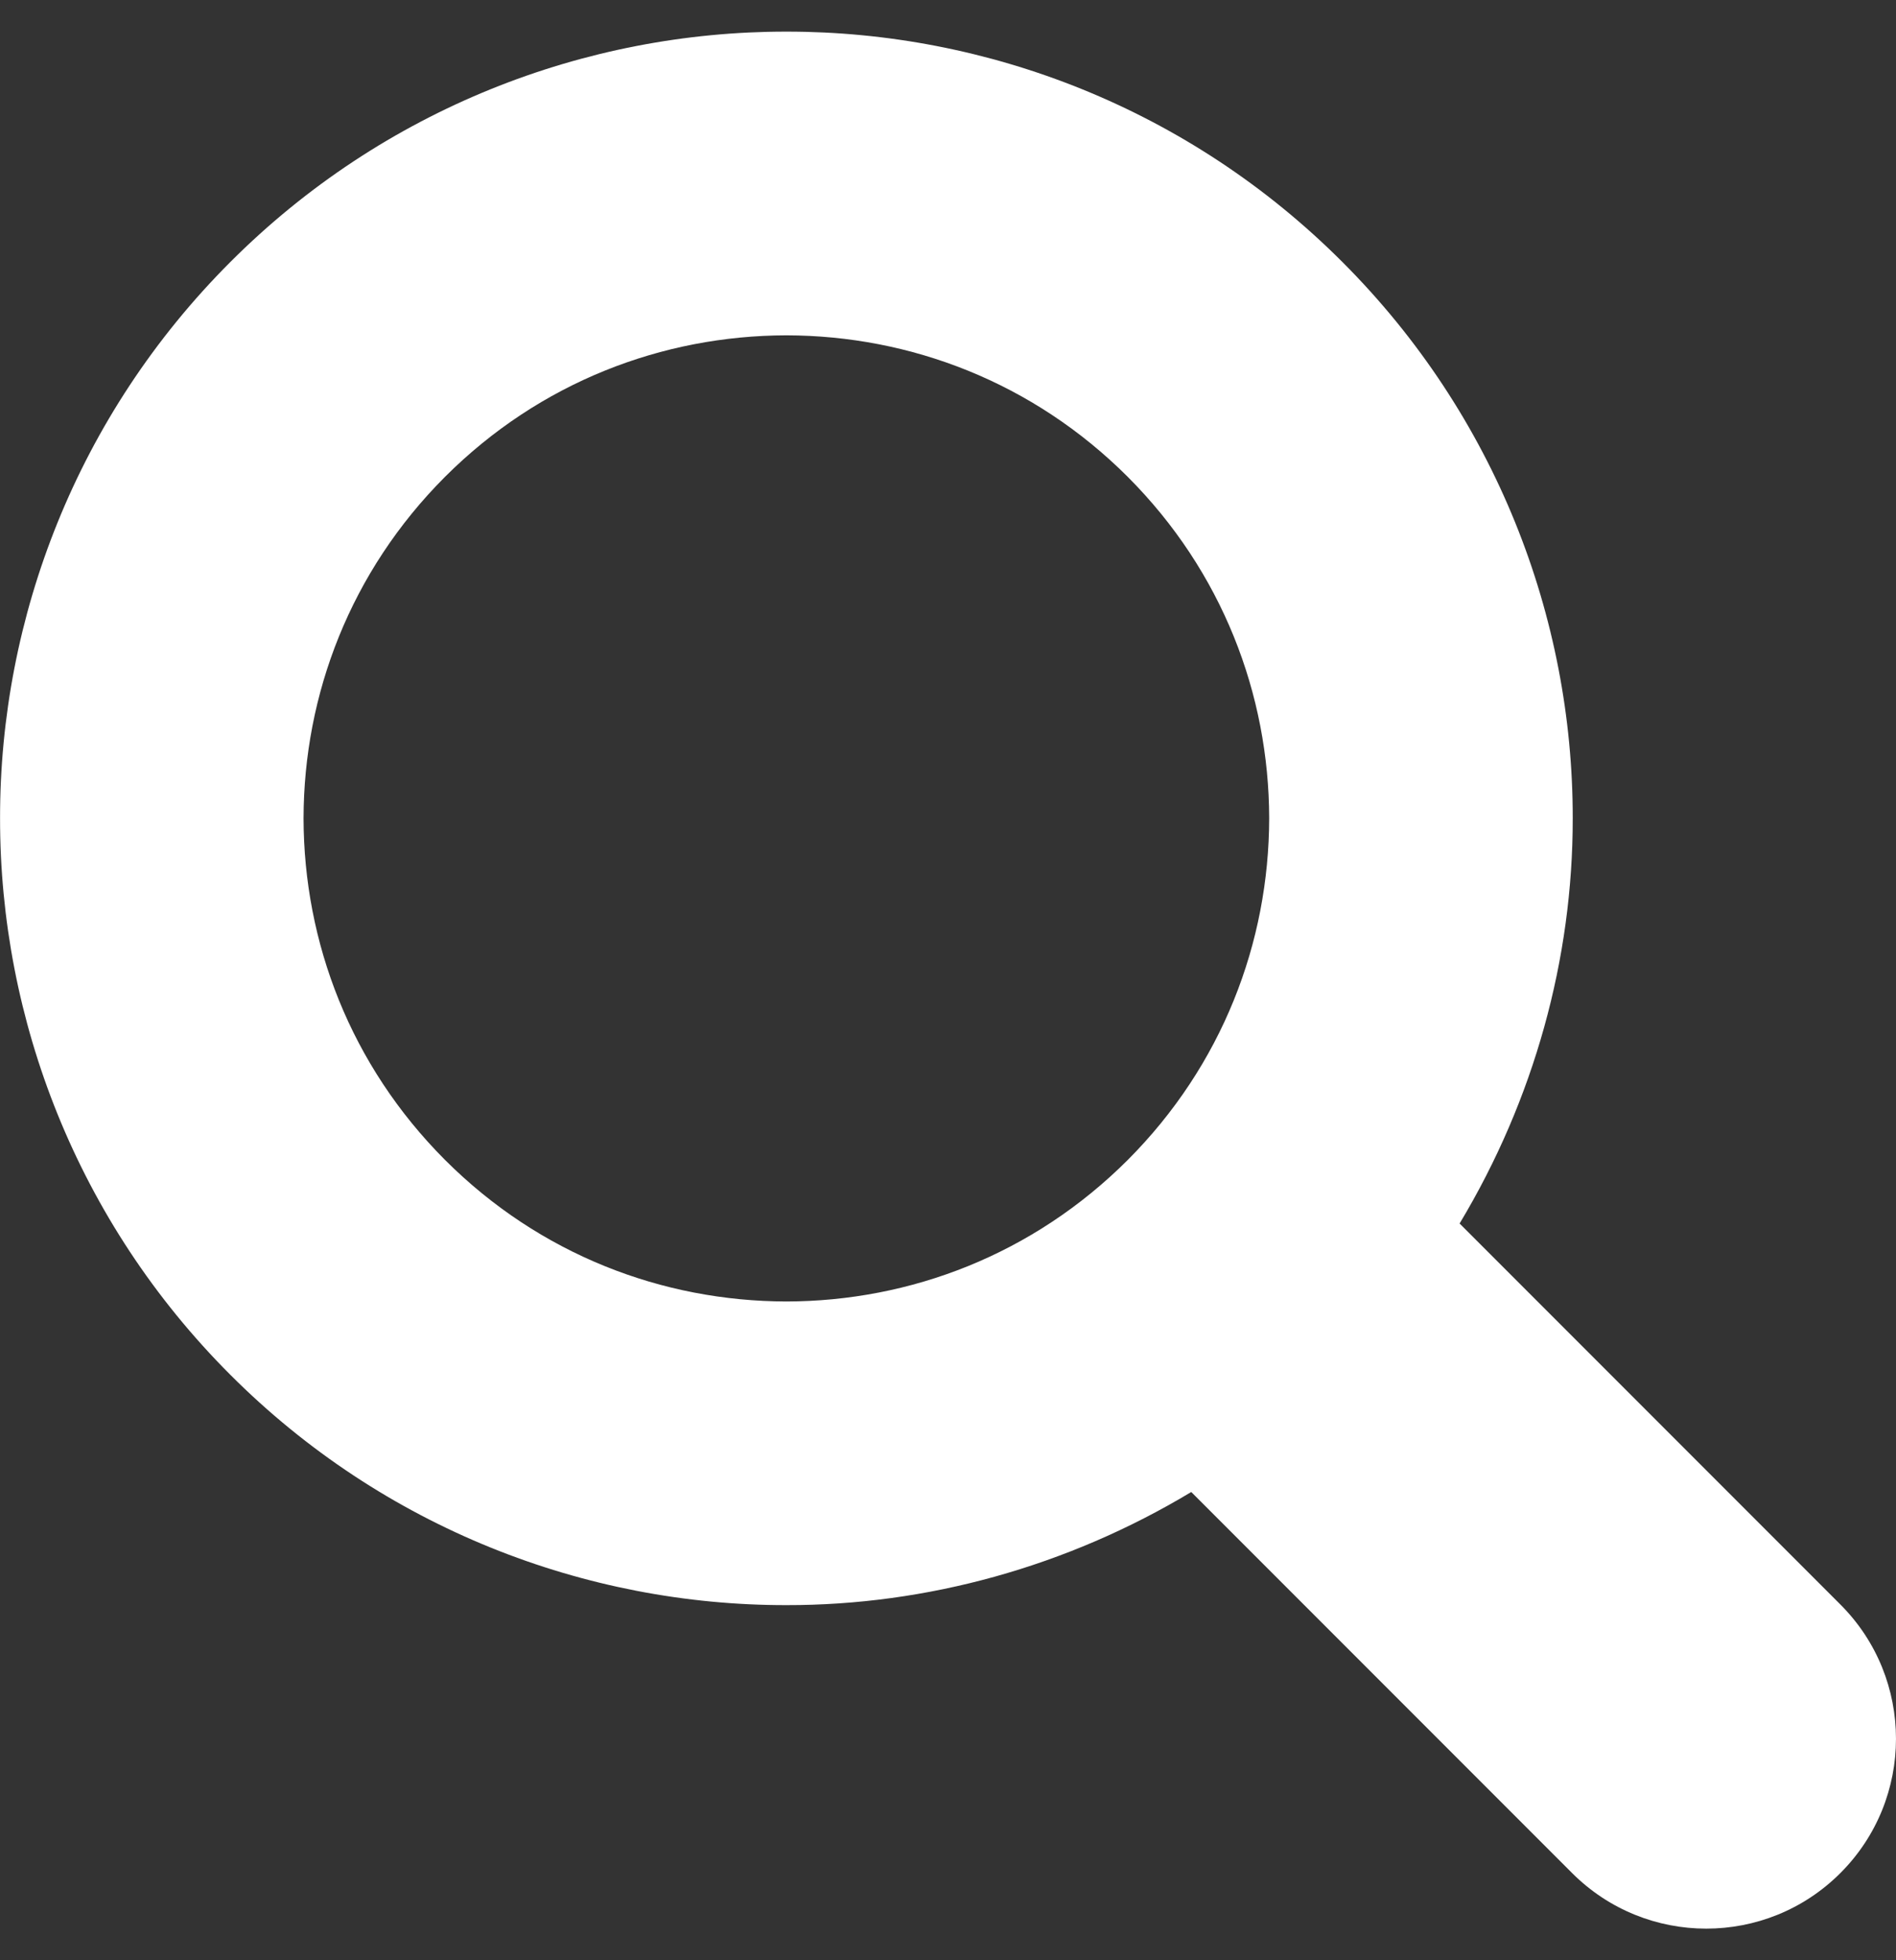 <svg width="30" height="31" viewBox="0 0 30 31" fill="none" xmlns="http://www.w3.org/2000/svg">
<rect x="0" y="0" width="30" height="31" fill="#333333" stroke="none"/>
<g clip-path="url(#clip0_6051_577)">
<path d="M3.644 4.144C6.068 1.719 9.267 0.498 12.443 0.5C15.62 0.498 18.817 1.719 21.241 4.144C23.666 6.568 24.888 9.766 24.885 12.941C24.887 15.16 24.278 17.381 23.095 19.349L29.12 25.374C30.293 26.547 30.293 28.448 29.12 29.621C27.948 30.793 26.047 30.793 24.875 29.621L18.849 23.595C16.881 24.778 14.659 25.387 12.443 25.384C9.267 25.387 6.068 24.166 3.644 21.741C1.22 19.317 -0.002 16.119 0.001 12.941C-0.003 9.766 1.22 6.568 3.644 4.144ZM7.042 18.344C8.539 19.84 10.48 20.578 12.443 20.582C14.405 20.578 16.346 19.84 17.844 18.344C19.34 16.845 20.078 14.905 20.082 12.941C20.078 10.98 19.34 9.039 17.844 7.541C16.346 6.045 14.405 5.307 12.443 5.303C10.48 5.307 8.539 6.045 7.041 7.541C5.545 9.039 4.807 10.98 4.803 12.941C4.807 14.905 5.545 16.845 7.042 18.344Z" fill="white"/>
</g>
<defs>
<clipPath id="clip0_6051_577">
<rect width="30" height="30" fill="white" transform="matrix(-1 0 0 1 30 0.5)"/>
</clipPath>
</defs>
</svg>
